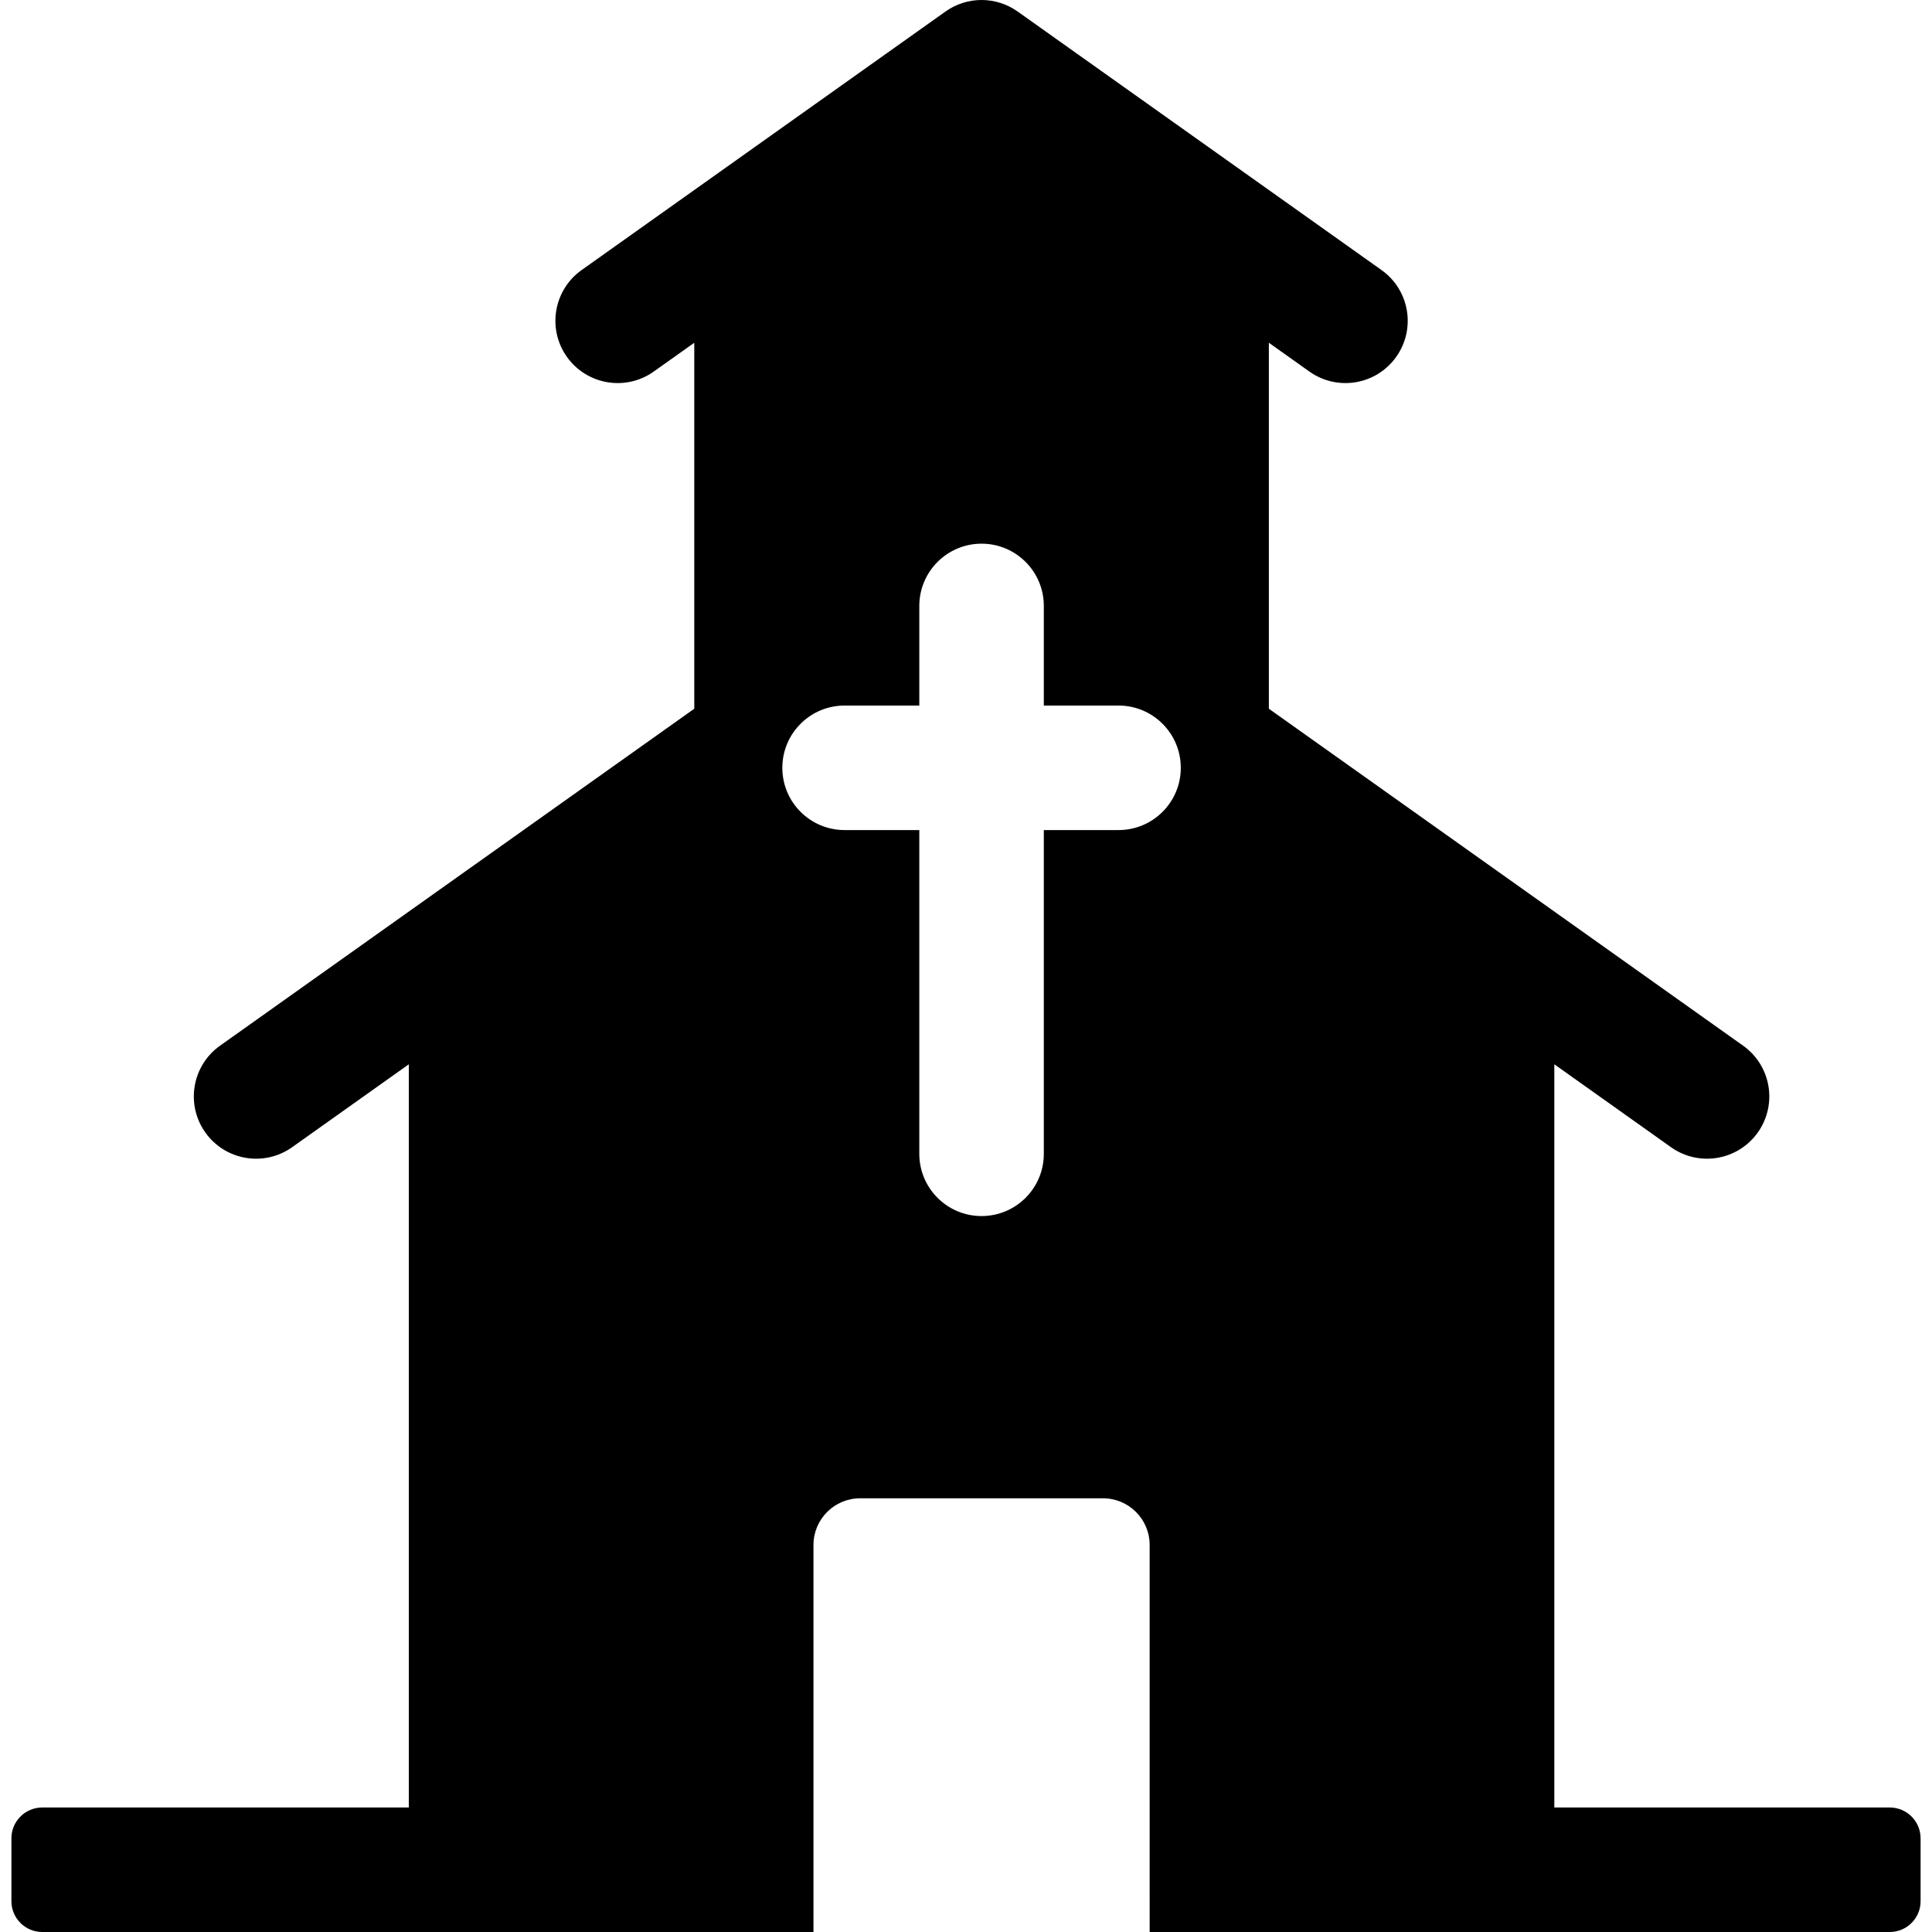 <?xml version="1.0" encoding="iso-8859-1"?>
<!-- Uploaded to: SVG Repo, www.svgrepo.com, Generator: SVG Repo Mixer Tools -->
<svg fill="#000000" height="800px" width="800px" version="1.1" id="Layer_1" xmlns="http://www.w3.org/2000/svg" xmlns:xlink="http://www.w3.org/1999/xlink" 
	 viewBox="0 0 512 512" xml:space="preserve">
<g>
	<g>
		<path d="M500.804,479.004H411.91V282.05l30.917,21.967c7.433,5.282,17.733,3.528,23.006-3.894
			c5.279-7.428,3.535-17.727-3.893-23.005L336.26,187.82V90.834l10.744,7.634c7.43,5.279,17.729,3.535,23.006-3.894
			c5.279-7.428,3.535-17.727-3.893-23.005L269.681,3.05c-5.722-4.066-13.391-4.067-19.112,0l-96.436,68.52
			c-7.428,5.277-9.171,15.577-3.894,23.005c5.28,7.431,15.581,9.169,23.005,3.894l10.745-7.634v96.987L58.31,277.119
			c-7.428,5.277-9.171,15.577-3.894,23.005c5.277,7.428,15.577,9.171,23.005,3.894l30.917-21.967v196.954H11.197
			c-4.513,0-8.172,3.659-8.172,8.172v16.653c0,4.513,3.659,8.172,8.172,8.172H215.58V409.435c0-6.834,5.539-12.373,12.373-12.373
			h64.345c6.834,0,12.373,5.539,12.373,12.373V512h196.133c4.513,0,8.172-3.659,8.172-8.172v-16.653
			C508.975,482.663,505.317,479.004,500.804,479.004z M296.423,219.977h-19.799v85.793c0,9.111-7.387,16.499-16.499,16.499
			s-16.499-7.387-16.499-16.499v-85.793h-19.799c-9.111,0-16.499-7.387-16.499-16.499s7.387-16.499,16.499-16.499h19.799v-26.398
			c0-9.111,7.387-16.499,16.499-16.499s16.499,7.387,16.499,16.499v26.398h19.799c9.111,0,16.499,7.387,16.499,16.499
			S305.534,219.977,296.423,219.977z"/>
	</g>
</g>
</svg>